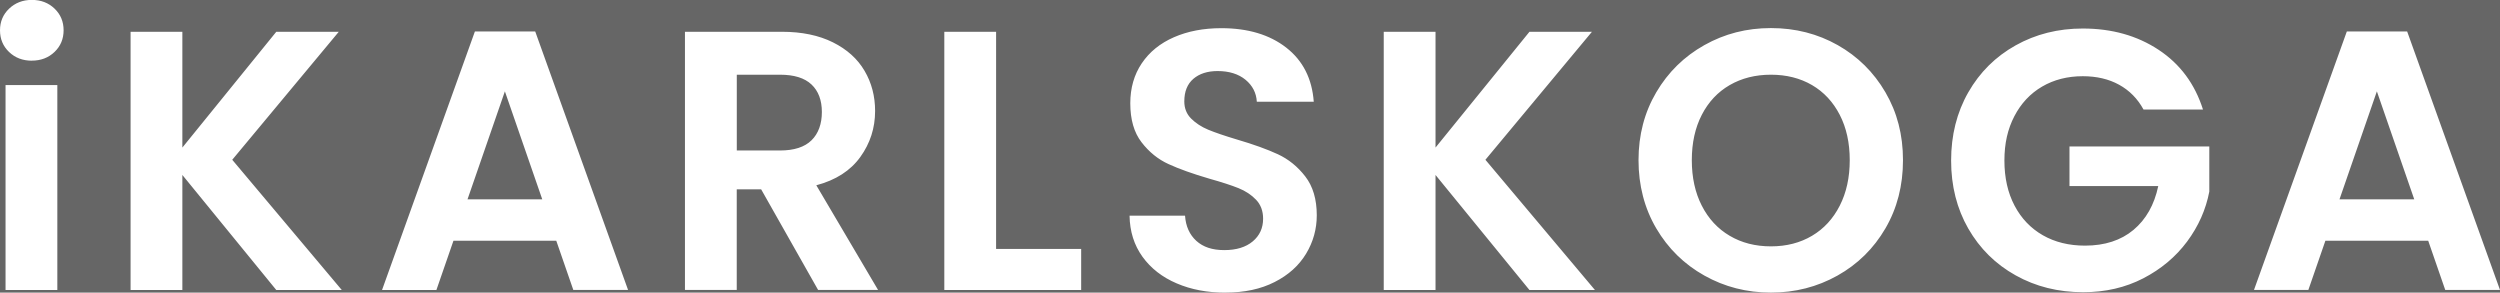 <?xml version="1.0" encoding="UTF-8"?>
<svg id="Lager_1" xmlns="http://www.w3.org/2000/svg" viewBox="0 0 513.68 60.12">
	<defs>
		<style>
			.cls-1 {
				fill: #fff;
			}
		</style>
	</defs>
	<rect fill="#666666" height="100%" width="100%" />

	<path
		class="cls-1"
		d="M6.54,12.46c1.87,0,3.43-.6,4.67-1.79,1.24-1.19,1.86-2.67,1.86-4.45s-.62-3.26-1.86-4.45c-1.24-1.19-2.8-1.79-4.67-1.79S3.1.6,1.86,1.79C.62,2.98,0,4.46,0,6.23s.62,3.26,1.86,4.45c1.24,1.19,2.8,1.79,4.67,1.79h0ZM1.14,17.48v42.1h10.64V17.48H1.14ZM70.22,59.58l-22.5-26.75,21.89-26.3h-12.84l-19.3,23.79V6.54h-10.64v53.05h10.64v-23.64l19.3,23.64h13.45ZM117.8,59.58h11.25L109.97,6.46h-12.39l-19.08,53.12h11.17l3.5-10.11h21.13l3.5,10.11h0ZM96.06,40.96l7.68-22.19,7.68,22.19h-15.35ZM180.42,59.58l-12.69-21.51c4-1.06,7.02-3,9.04-5.81,2.03-2.81,3.04-5.97,3.04-9.46,0-3.04-.72-5.79-2.17-8.25-1.44-2.46-3.61-4.41-6.5-5.85-2.89-1.44-6.38-2.17-10.49-2.17h-19.91v53.05h10.64v-20.67h5.02l11.7,20.67h12.31ZM151.39,15.35h8.89c2.89,0,5.04.67,6.46,2.01,1.42,1.34,2.13,3.23,2.13,5.66s-.71,4.42-2.13,5.81c-1.42,1.39-3.57,2.09-6.46,2.09h-8.89v-15.58h0ZM204.67,6.54h-10.64v53.05h28.12v-8.44h-17.48V6.54h0ZM251.79,60.12c3.9,0,7.27-.72,10.11-2.17,2.84-1.44,4.99-3.38,6.46-5.81,1.47-2.43,2.2-5.07,2.2-7.9,0-3.29-.79-5.95-2.36-7.98-1.57-2.03-3.45-3.55-5.62-4.56-2.18-1.01-4.99-2.03-8.44-3.04-2.53-.76-4.5-1.43-5.89-2.01-1.39-.58-2.56-1.34-3.5-2.28-.94-.94-1.41-2.12-1.41-3.53,0-2.03.62-3.57,1.86-4.64,1.24-1.06,2.9-1.6,4.98-1.6,2.38,0,4.29.6,5.74,1.79,1.44,1.19,2.22,2.7,2.32,4.52h11.7c-.35-4.76-2.24-8.47-5.66-11.13s-7.87-3.99-13.34-3.99c-3.65,0-6.89.62-9.73,1.86-2.84,1.24-5.04,3.03-6.61,5.36-1.57,2.33-2.36,5.07-2.36,8.21,0,3.34.77,6.02,2.32,8.02,1.54,2,3.39,3.5,5.55,4.48,2.15.99,4.95,1.99,8.4,3,2.53.71,4.52,1.36,5.97,1.94,1.44.58,2.65,1.38,3.61,2.39.96,1.01,1.44,2.31,1.44,3.88,0,1.93-.71,3.48-2.13,4.67-1.42,1.19-3.37,1.79-5.85,1.79s-4.34-.63-5.74-1.9c-1.39-1.27-2.17-2.99-2.32-5.17h-11.4c.05,3.24.94,6.05,2.66,8.44,1.72,2.38,4.07,4.21,7.03,5.47,2.96,1.27,6.29,1.9,9.99,1.9h0ZM327.71,59.58l-22.5-26.75,21.89-26.3h-12.84l-19.3,23.79V6.54h-10.64v53.05h10.64v-23.64l19.3,23.64h13.45ZM363.88,60.12c4.96,0,9.52-1.17,13.68-3.5,4.15-2.33,7.43-5.56,9.84-9.69,2.41-4.13,3.61-8.8,3.61-14.02s-1.2-9.82-3.61-13.95c-2.41-4.13-5.68-7.36-9.8-9.69-4.13-2.33-8.7-3.5-13.72-3.5s-9.53,1.17-13.68,3.5c-4.15,2.33-7.45,5.56-9.88,9.69-2.43,4.13-3.65,8.78-3.65,13.95s1.22,9.89,3.65,14.02c2.43,4.13,5.72,7.36,9.88,9.69,4.15,2.33,8.71,3.5,13.68,3.5h0ZM363.88,50.62c-3.19,0-6.02-.72-8.47-2.17-2.46-1.44-4.37-3.51-5.74-6.19-1.37-2.68-2.05-5.8-2.05-9.35s.68-6.65,2.05-9.31c1.37-2.66,3.28-4.7,5.74-6.12,2.46-1.42,5.28-2.13,8.47-2.13s6,.71,8.44,2.13c2.43,1.42,4.33,3.46,5.7,6.12,1.37,2.66,2.05,5.76,2.05,9.31s-.68,6.66-2.05,9.35c-1.37,2.69-3.27,4.75-5.7,6.19-2.43,1.44-5.24,2.17-8.44,2.17h0ZM452.65,22.5c-1.67-5.27-4.71-9.36-9.12-12.27-4.41-2.91-9.6-4.37-15.58-4.37-5.07,0-9.66,1.15-13.79,3.46-4.13,2.31-7.37,5.52-9.73,9.65-2.36,4.13-3.53,8.8-3.53,14.02s1.18,9.88,3.53,13.98c2.36,4.1,5.6,7.31,9.73,9.61,4.13,2.31,8.75,3.46,13.87,3.46,4.56,0,8.67-.95,12.35-2.85,3.67-1.9,6.67-4.42,9.01-7.56,2.33-3.14,3.85-6.56,4.56-10.26v-9.27h-28.73v8.13h18.24c-.81,3.85-2.51,6.85-5.09,9.01-2.58,2.15-5.9,3.23-9.96,3.23-3.29,0-6.18-.71-8.66-2.13-2.48-1.42-4.42-3.44-5.81-6.08-1.39-2.63-2.09-5.73-2.09-9.27s.68-6.48,2.05-9.12c1.37-2.63,3.27-4.66,5.7-6.08,2.43-1.42,5.22-2.13,8.36-2.13,2.84,0,5.32.58,7.45,1.75,2.13,1.17,3.8,2.86,5.02,5.09h12.24ZM502.43,59.58h11.25l-19.08-53.12h-12.39l-19.08,53.12h11.17l3.5-10.11h21.13l3.5,10.11h0ZM480.7,40.96l7.68-22.19,7.68,22.19h-15.35Z"
	/>
</svg>
